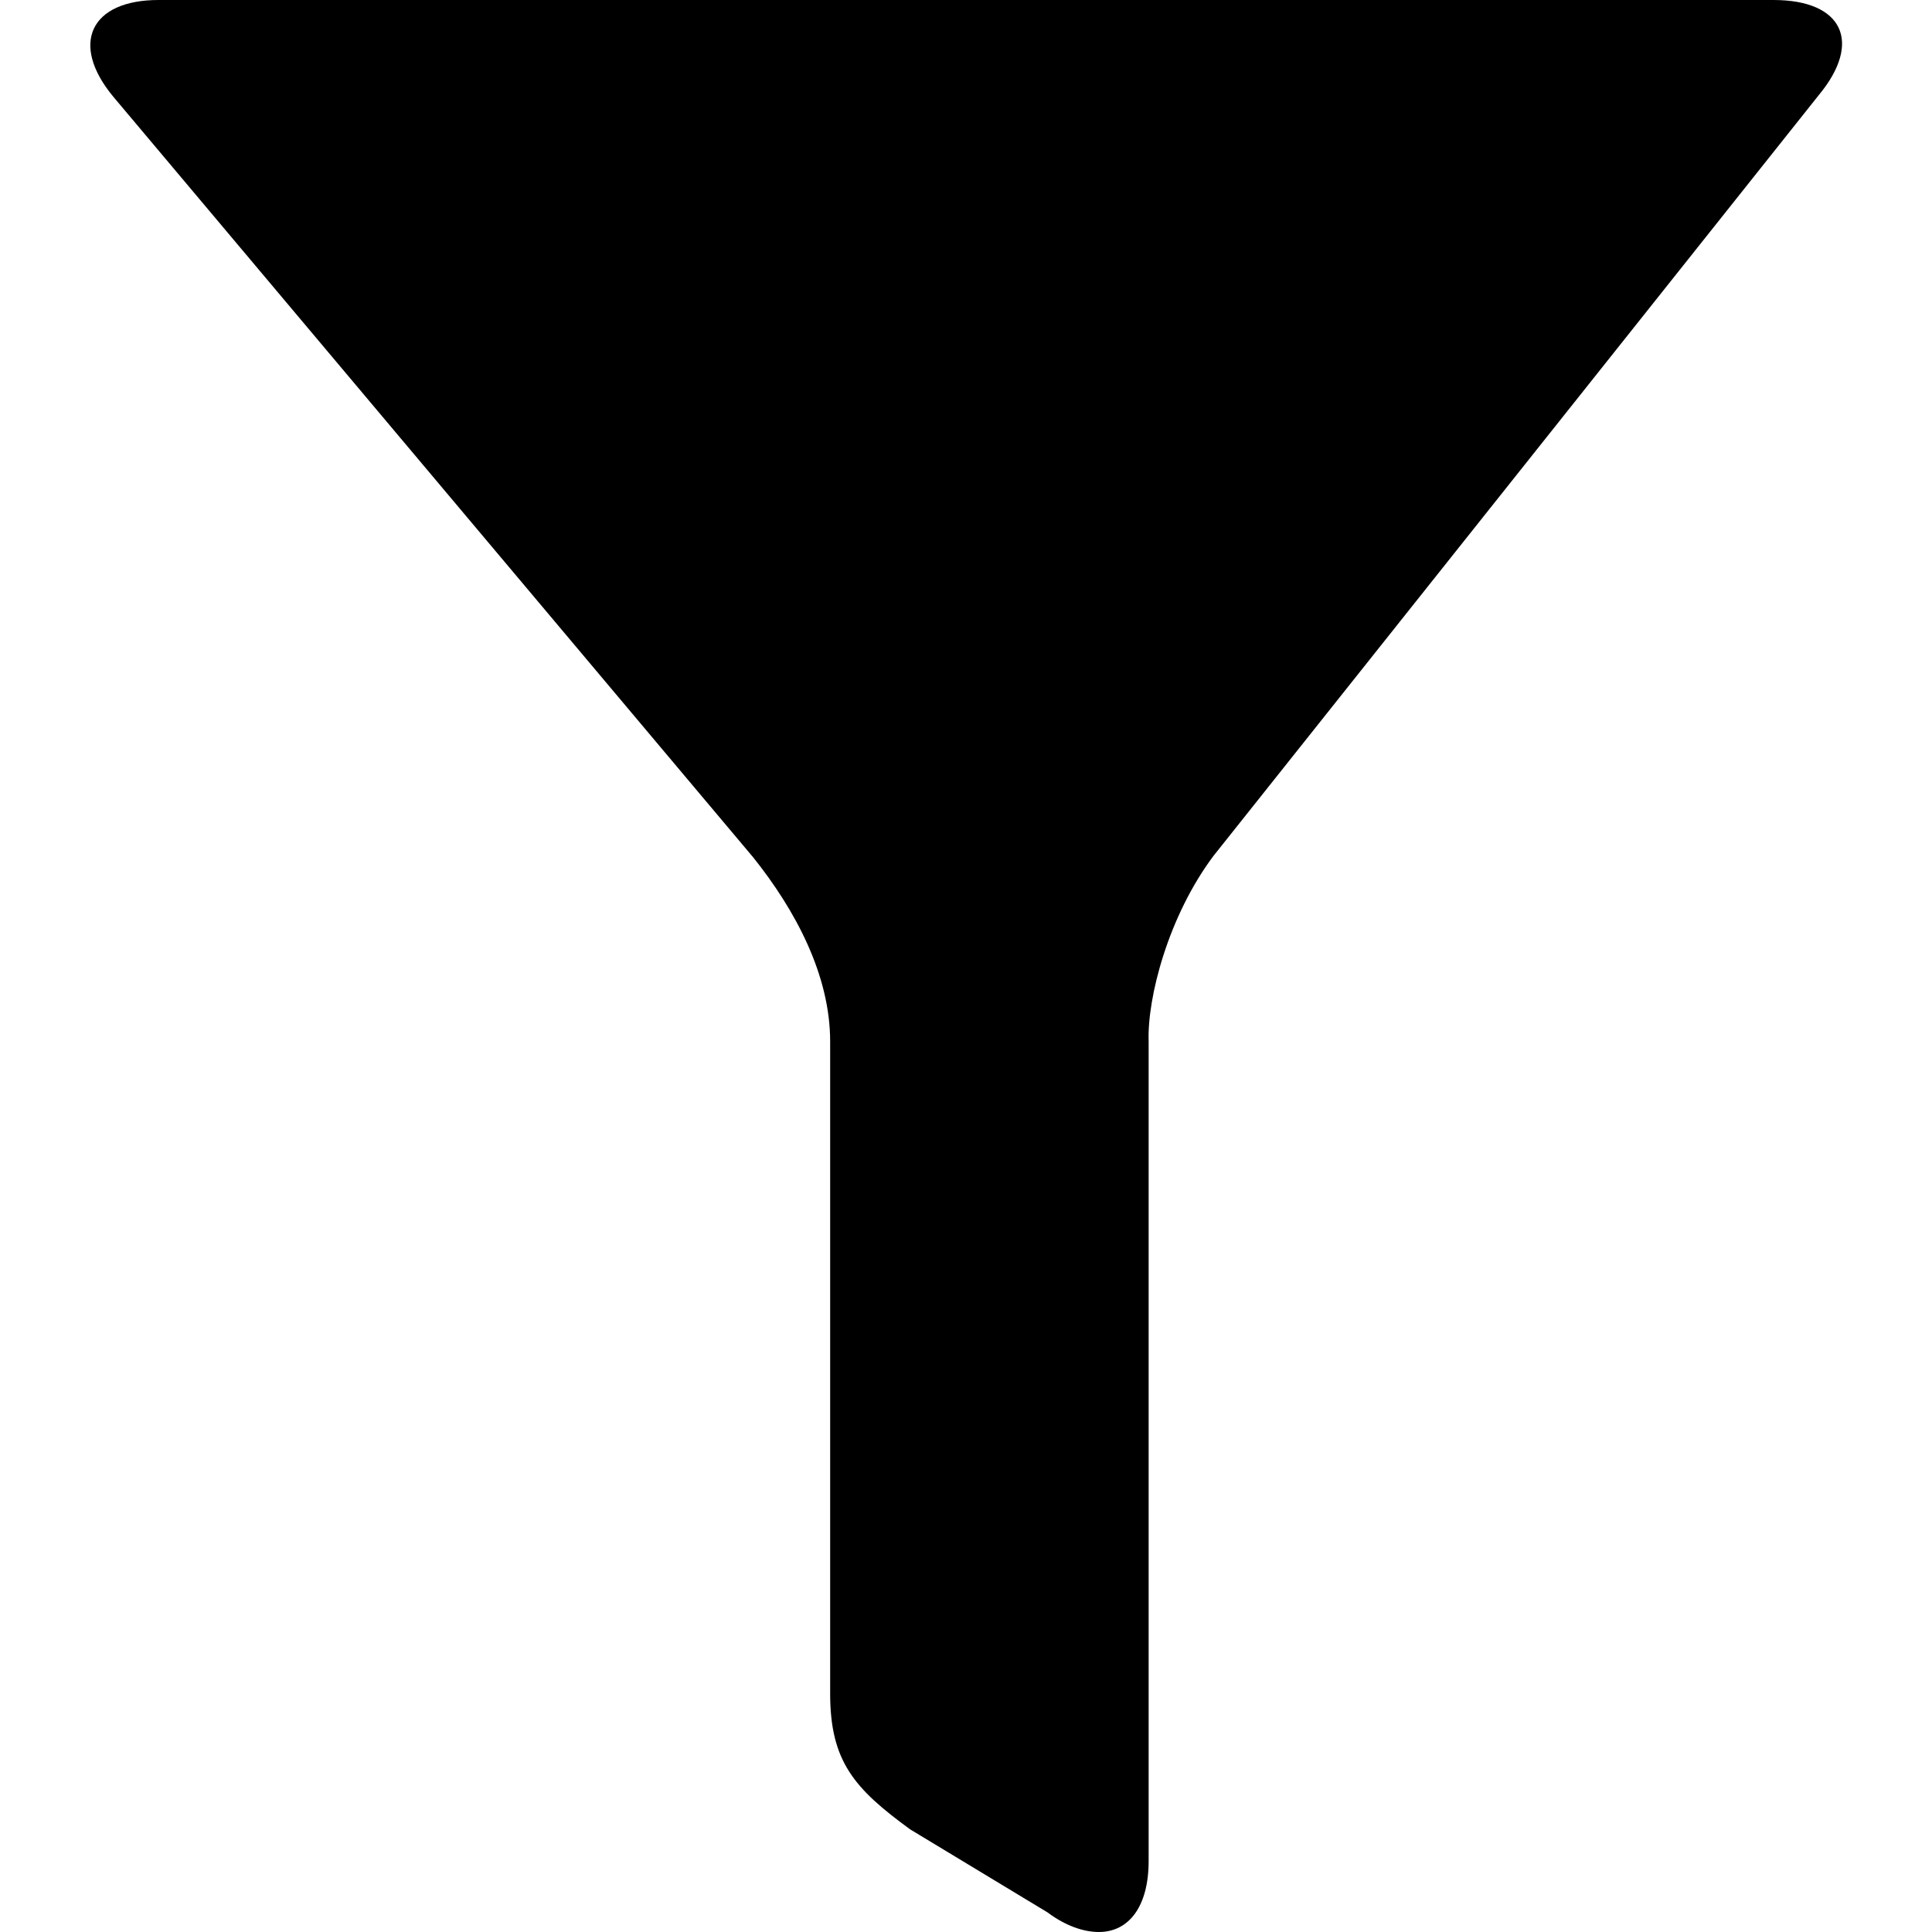 <svg xmlns="http://www.w3.org/2000/svg" xmlns:xlink="http://www.w3.org/1999/xlink" width="600" zoomAndPan="magnify" viewBox="0 0 450 450" height="600" preserveAspectRatio="xMidYMid meet" version="1.0"><path fill="#000000" d="M 175.43 199.688 C 185.273 211.992 193.359 227.109 193.359 242.578 L 193.359 394.453 C 193.359 410.273 198.984 416.602 211.992 426.094 L 243.984 445.43 C 248.203 448.594 252.422 450 255.938 450 C 262.969 450 267.539 444.023 267.539 433.477 L 267.539 242.578 C 267.188 232.383 272.109 213.398 282.656 199.336 L 423.633 22.148 C 433.828 9.844 429.258 0 413.086 0 L 36.914 0 C 21.094 0 16.172 10.195 26.367 22.5 Z M 175.43 199.688 " fill-opacity="1" fill-rule="nonzero"/></svg>